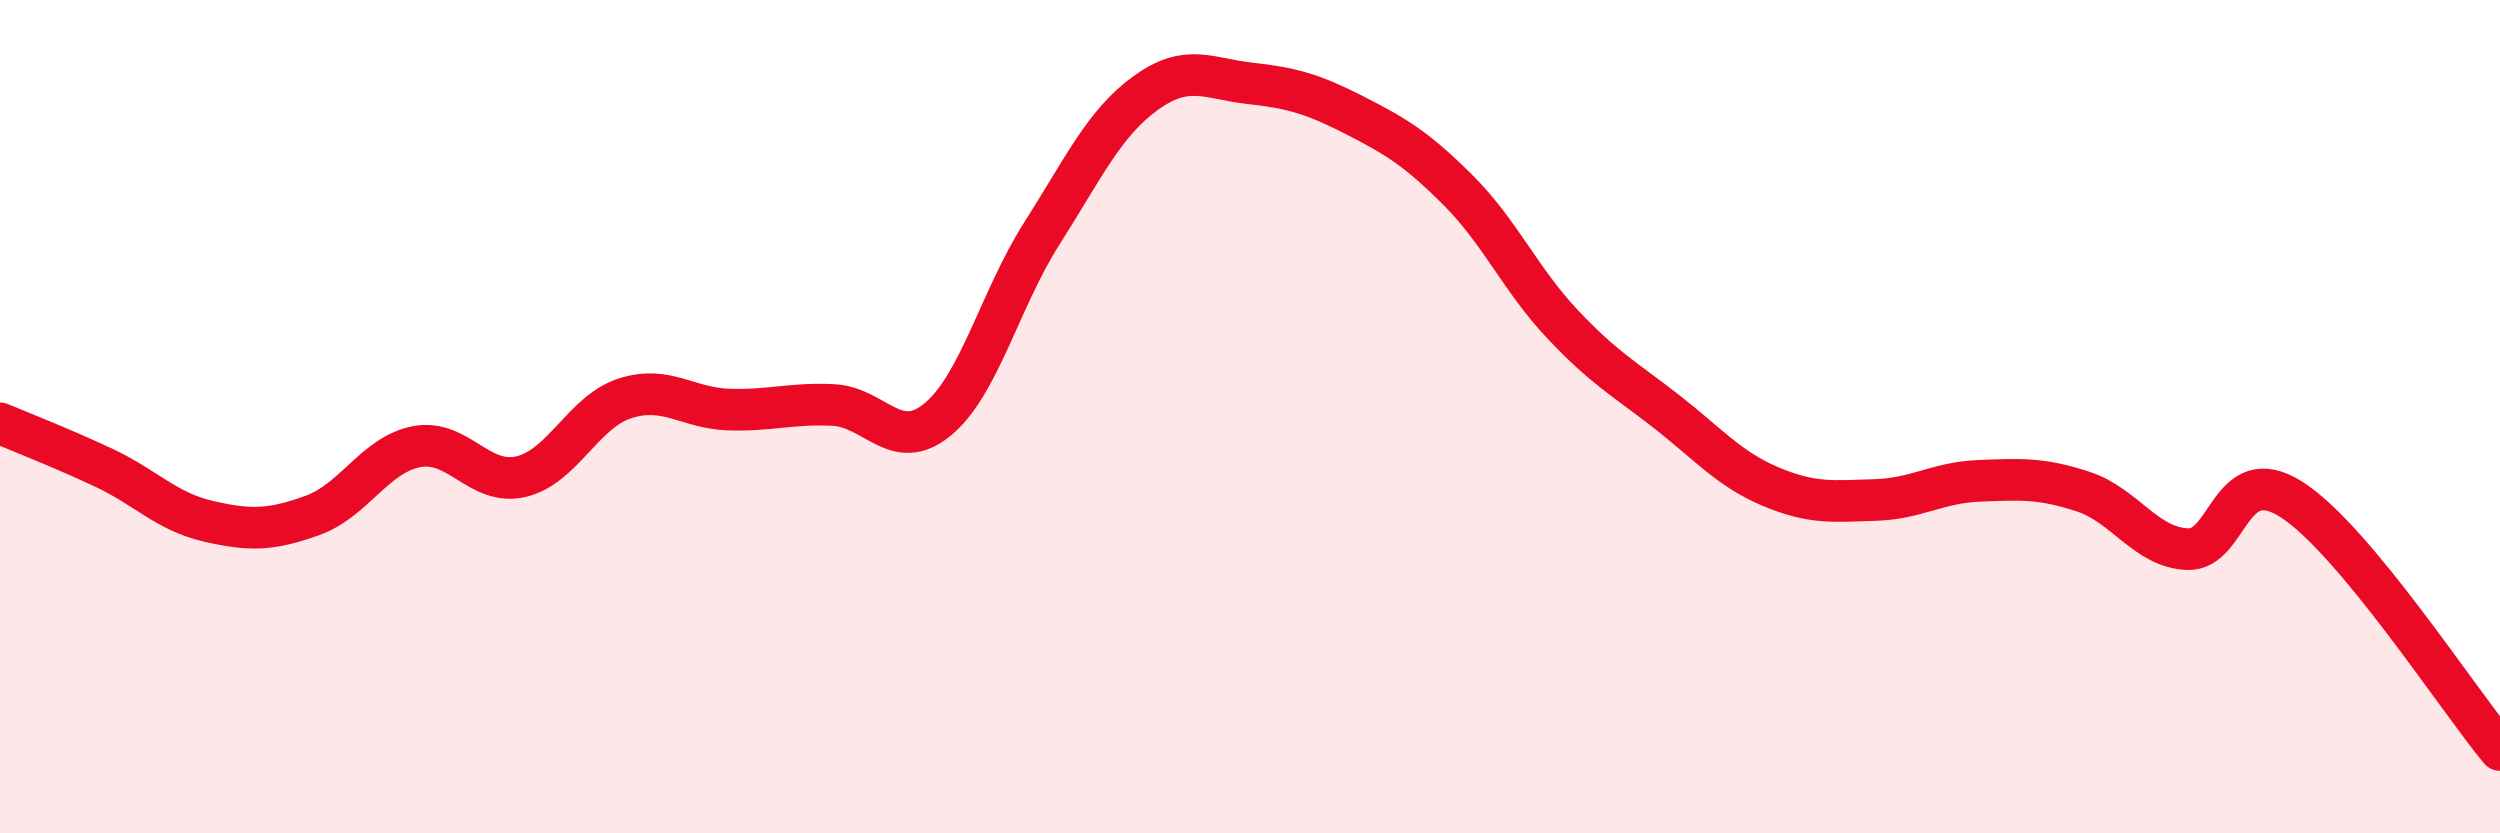 
    <svg width="60" height="20" viewBox="0 0 60 20" xmlns="http://www.w3.org/2000/svg">
      <path
        d="M 0,10.16 C 0.5,10.37 1.5,10.76 2.5,11.23 C 3.5,11.7 4,12.28 5,12.51 C 6,12.74 6.5,12.73 7.5,12.37 C 8.5,12.01 9,10.91 10,10.72 C 11,10.53 11.5,11.67 12.5,11.44 C 13.5,11.21 14,9.88 15,9.56 C 16,9.24 16.5,9.8 17.5,9.83 C 18.5,9.86 19,9.67 20,9.72 C 21,9.77 21.5,10.89 22.5,10.07 C 23.5,9.25 24,7.18 25,5.61 C 26,4.04 26.5,2.95 27.5,2.23 C 28.5,1.51 29,1.89 30,2 C 31,2.11 31.5,2.25 32.5,2.76 C 33.5,3.27 34,3.57 35,4.57 C 36,5.57 36.5,6.72 37.5,7.78 C 38.5,8.84 39,9.1 40,9.88 C 41,10.66 41.5,11.26 42.5,11.68 C 43.5,12.1 44,12.03 45,12 C 46,11.97 46.5,11.58 47.5,11.54 C 48.5,11.5 49,11.47 50,11.8 C 51,12.13 51.5,13.14 52.5,13.18 C 53.5,13.22 53.5,11.03 55,11.99 C 56.5,12.95 59,16.8 60,18L60 20L0 20Z"
        fill="#EB0A25"
        opacity="0.1"
        stroke-linecap="round"
        stroke-linejoin="round"
      />
      <path
        d="M 0,10.16 C 0.5,10.37 1.5,10.76 2.5,11.23 C 3.5,11.7 4,12.28 5,12.51 C 6,12.74 6.5,12.73 7.5,12.37 C 8.5,12.01 9,10.91 10,10.72 C 11,10.53 11.5,11.67 12.5,11.44 C 13.5,11.21 14,9.88 15,9.56 C 16,9.24 16.5,9.8 17.5,9.83 C 18.5,9.86 19,9.67 20,9.72 C 21,9.77 21.5,10.89 22.5,10.07 C 23.5,9.25 24,7.18 25,5.61 C 26,4.04 26.5,2.95 27.5,2.23 C 28.5,1.51 29,1.89 30,2 C 31,2.11 31.5,2.25 32.5,2.76 C 33.5,3.27 34,3.57 35,4.57 C 36,5.57 36.5,6.72 37.5,7.78 C 38.5,8.84 39,9.1 40,9.88 C 41,10.66 41.5,11.26 42.5,11.68 C 43.5,12.1 44,12.03 45,12 C 46,11.97 46.5,11.58 47.5,11.54 C 48.5,11.5 49,11.47 50,11.8 C 51,12.13 51.5,13.14 52.5,13.18 C 53.5,13.22 53.5,11.03 55,11.99 C 56.5,12.95 59,16.8 60,18"
        stroke="#EB0A25"
        stroke-width="1"
        fill="none"
        stroke-linecap="round"
        stroke-linejoin="round"
      />
    </svg>
  
